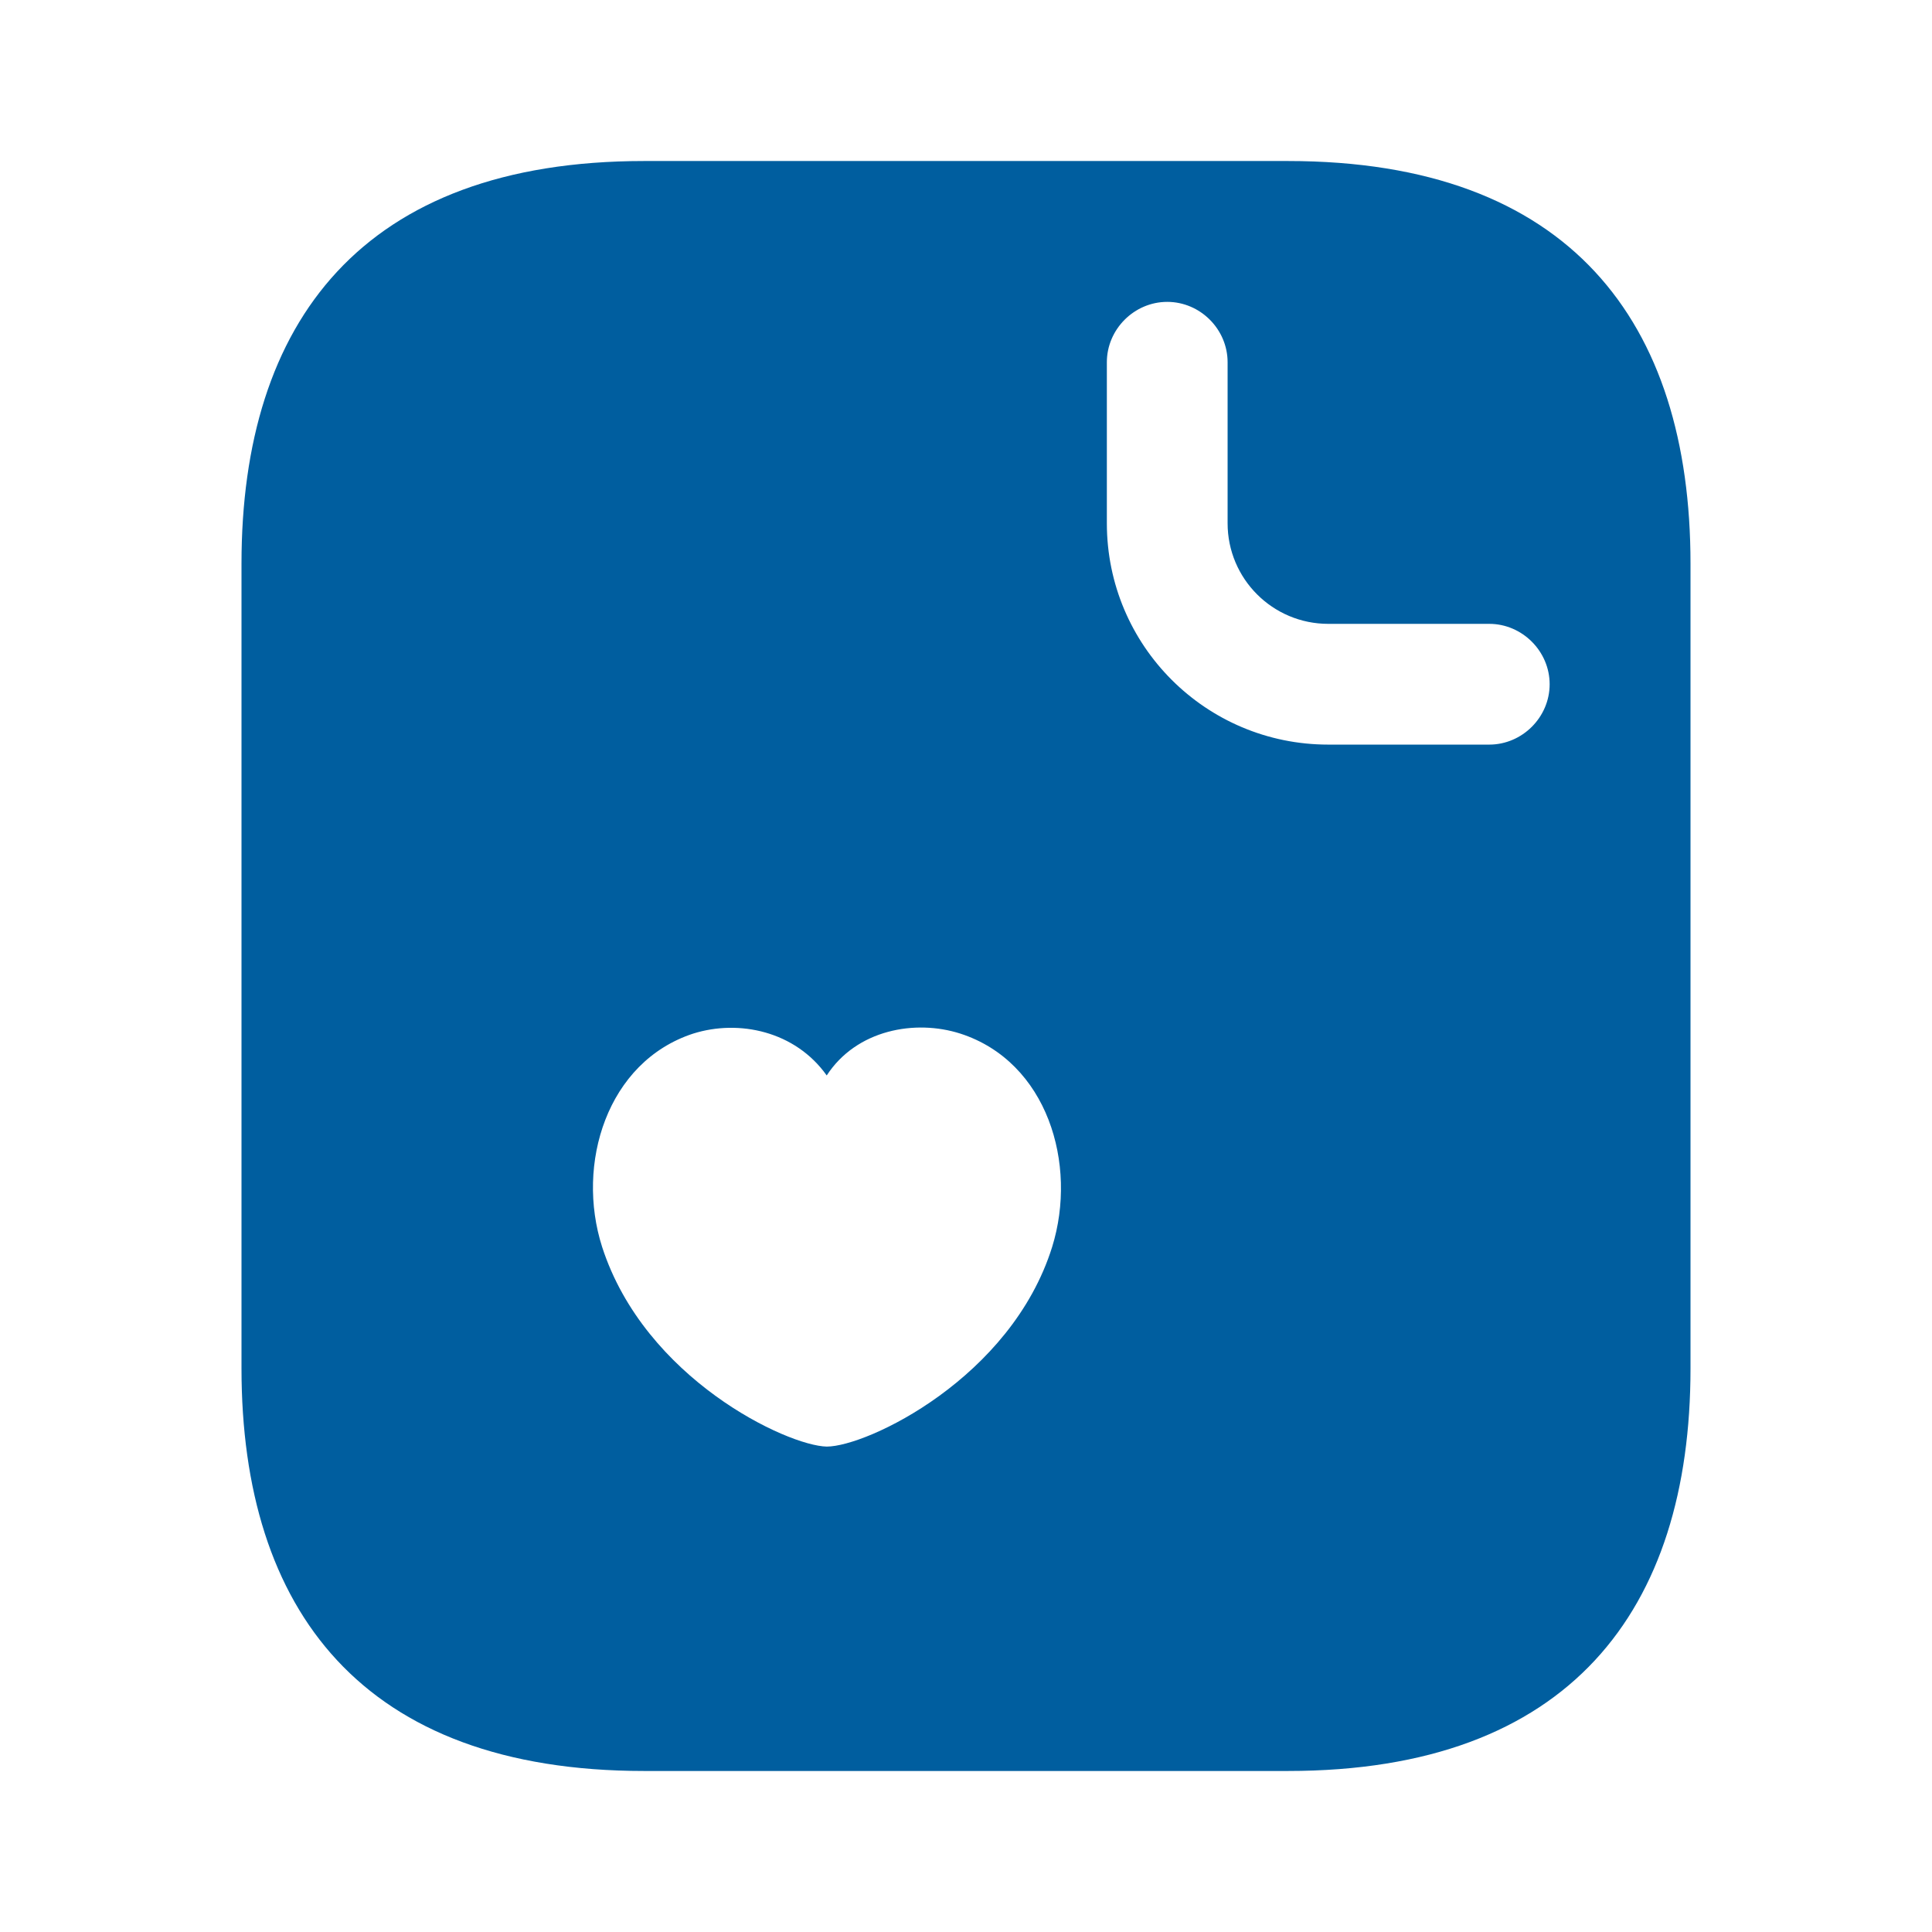 <svg width="32" height="32" viewBox="0 0 32 32" fill="none" xmlns="http://www.w3.org/2000/svg">
<path d="M21.333 2.667H10.667C6 2.667 4 5.333 4 9.333V22.667C4 26.667 6 29.333 10.667 29.333H21.333C26 29.333 28 26.667 28 22.667V9.333C28 5.333 26 2.667 21.333 2.667ZM17.427 20.653C16.747 22.827 14.36 23.96 13.693 23.96C13.04 23.947 10.68 22.84 9.973 20.653C9.533 19.28 10.053 17.587 11.48 17.12C12.24 16.88 13.173 17.08 13.693 17.813C14.187 17.053 15.16 16.88 15.907 17.12C17.347 17.587 17.853 19.28 17.427 20.653ZM24.667 12.333H22C19.973 12.333 18.333 10.693 18.333 8.667V6C18.333 5.453 18.787 5 19.333 5C19.88 5 20.333 5.453 20.333 6V8.667C20.333 9.587 21.08 10.333 22 10.333H24.667C25.213 10.333 25.667 10.787 25.667 11.333C25.667 11.88 25.213 12.333 24.667 12.333Z" fill="#005E9F"/>
</svg>
